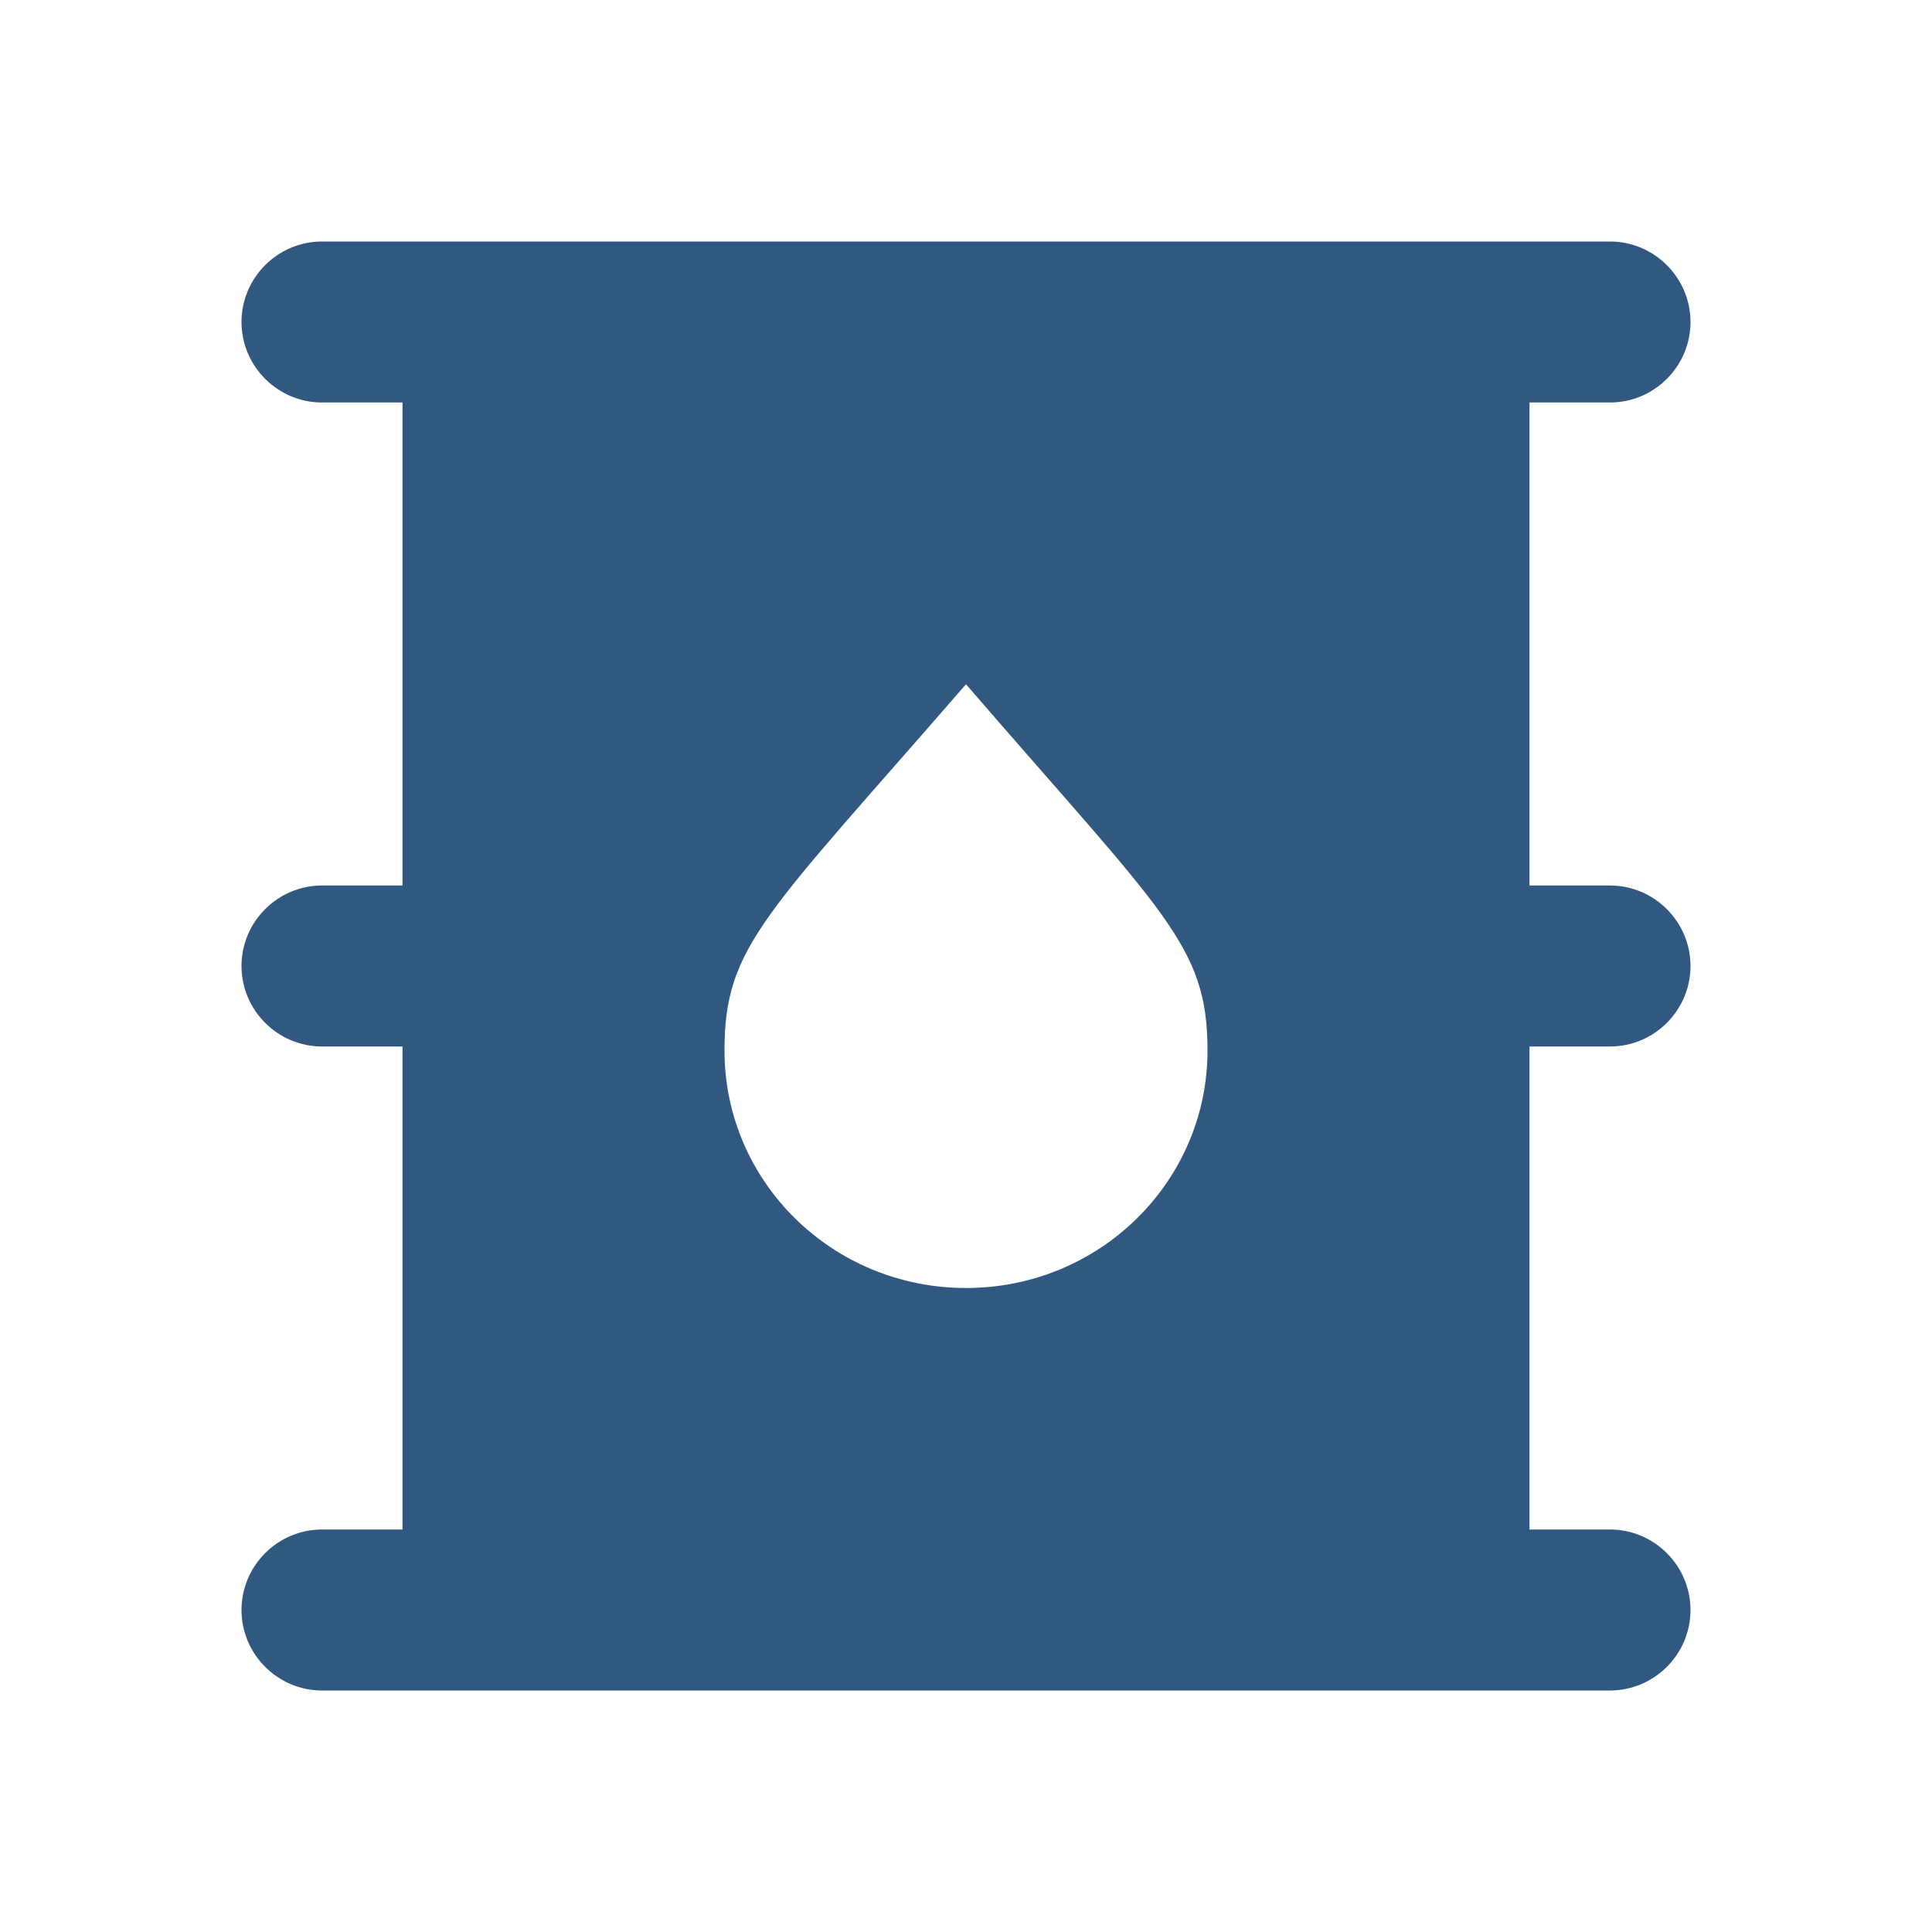 <svg width="48" height="48" viewBox="0 0 48 48" fill="none" xmlns="http://www.w3.org/2000/svg">
    <path d="M40 26C41.1 26 42 25.1 42 24C42 22.9 41.1 22 40 22H38V10H40C41.1 10 42 9.1 42 8C42 6.9 41.1 6 40 6H8C6.9 6 6 6.9 6 8C6 9.1 6.9 10 8 10H10V22H8C6.9 22 6 22.9 6 24C6 25.1 6.9 26 8 26H10V38H8C6.9 38 6 38.9 6 40C6 41.1 6.9 42 8 42H40C41.1 42 42 41.1 42 40C42 38.9 41.1 38 40 38H38V26H40ZM24 32C20.68 32 18 29.36 18 26.1C18 23.5 19 22.76 24 17C28.94 22.72 30 23.48 30 26.1C30 29.36 27.32 32 24 32Z" fill="#315880"/>
</svg>

